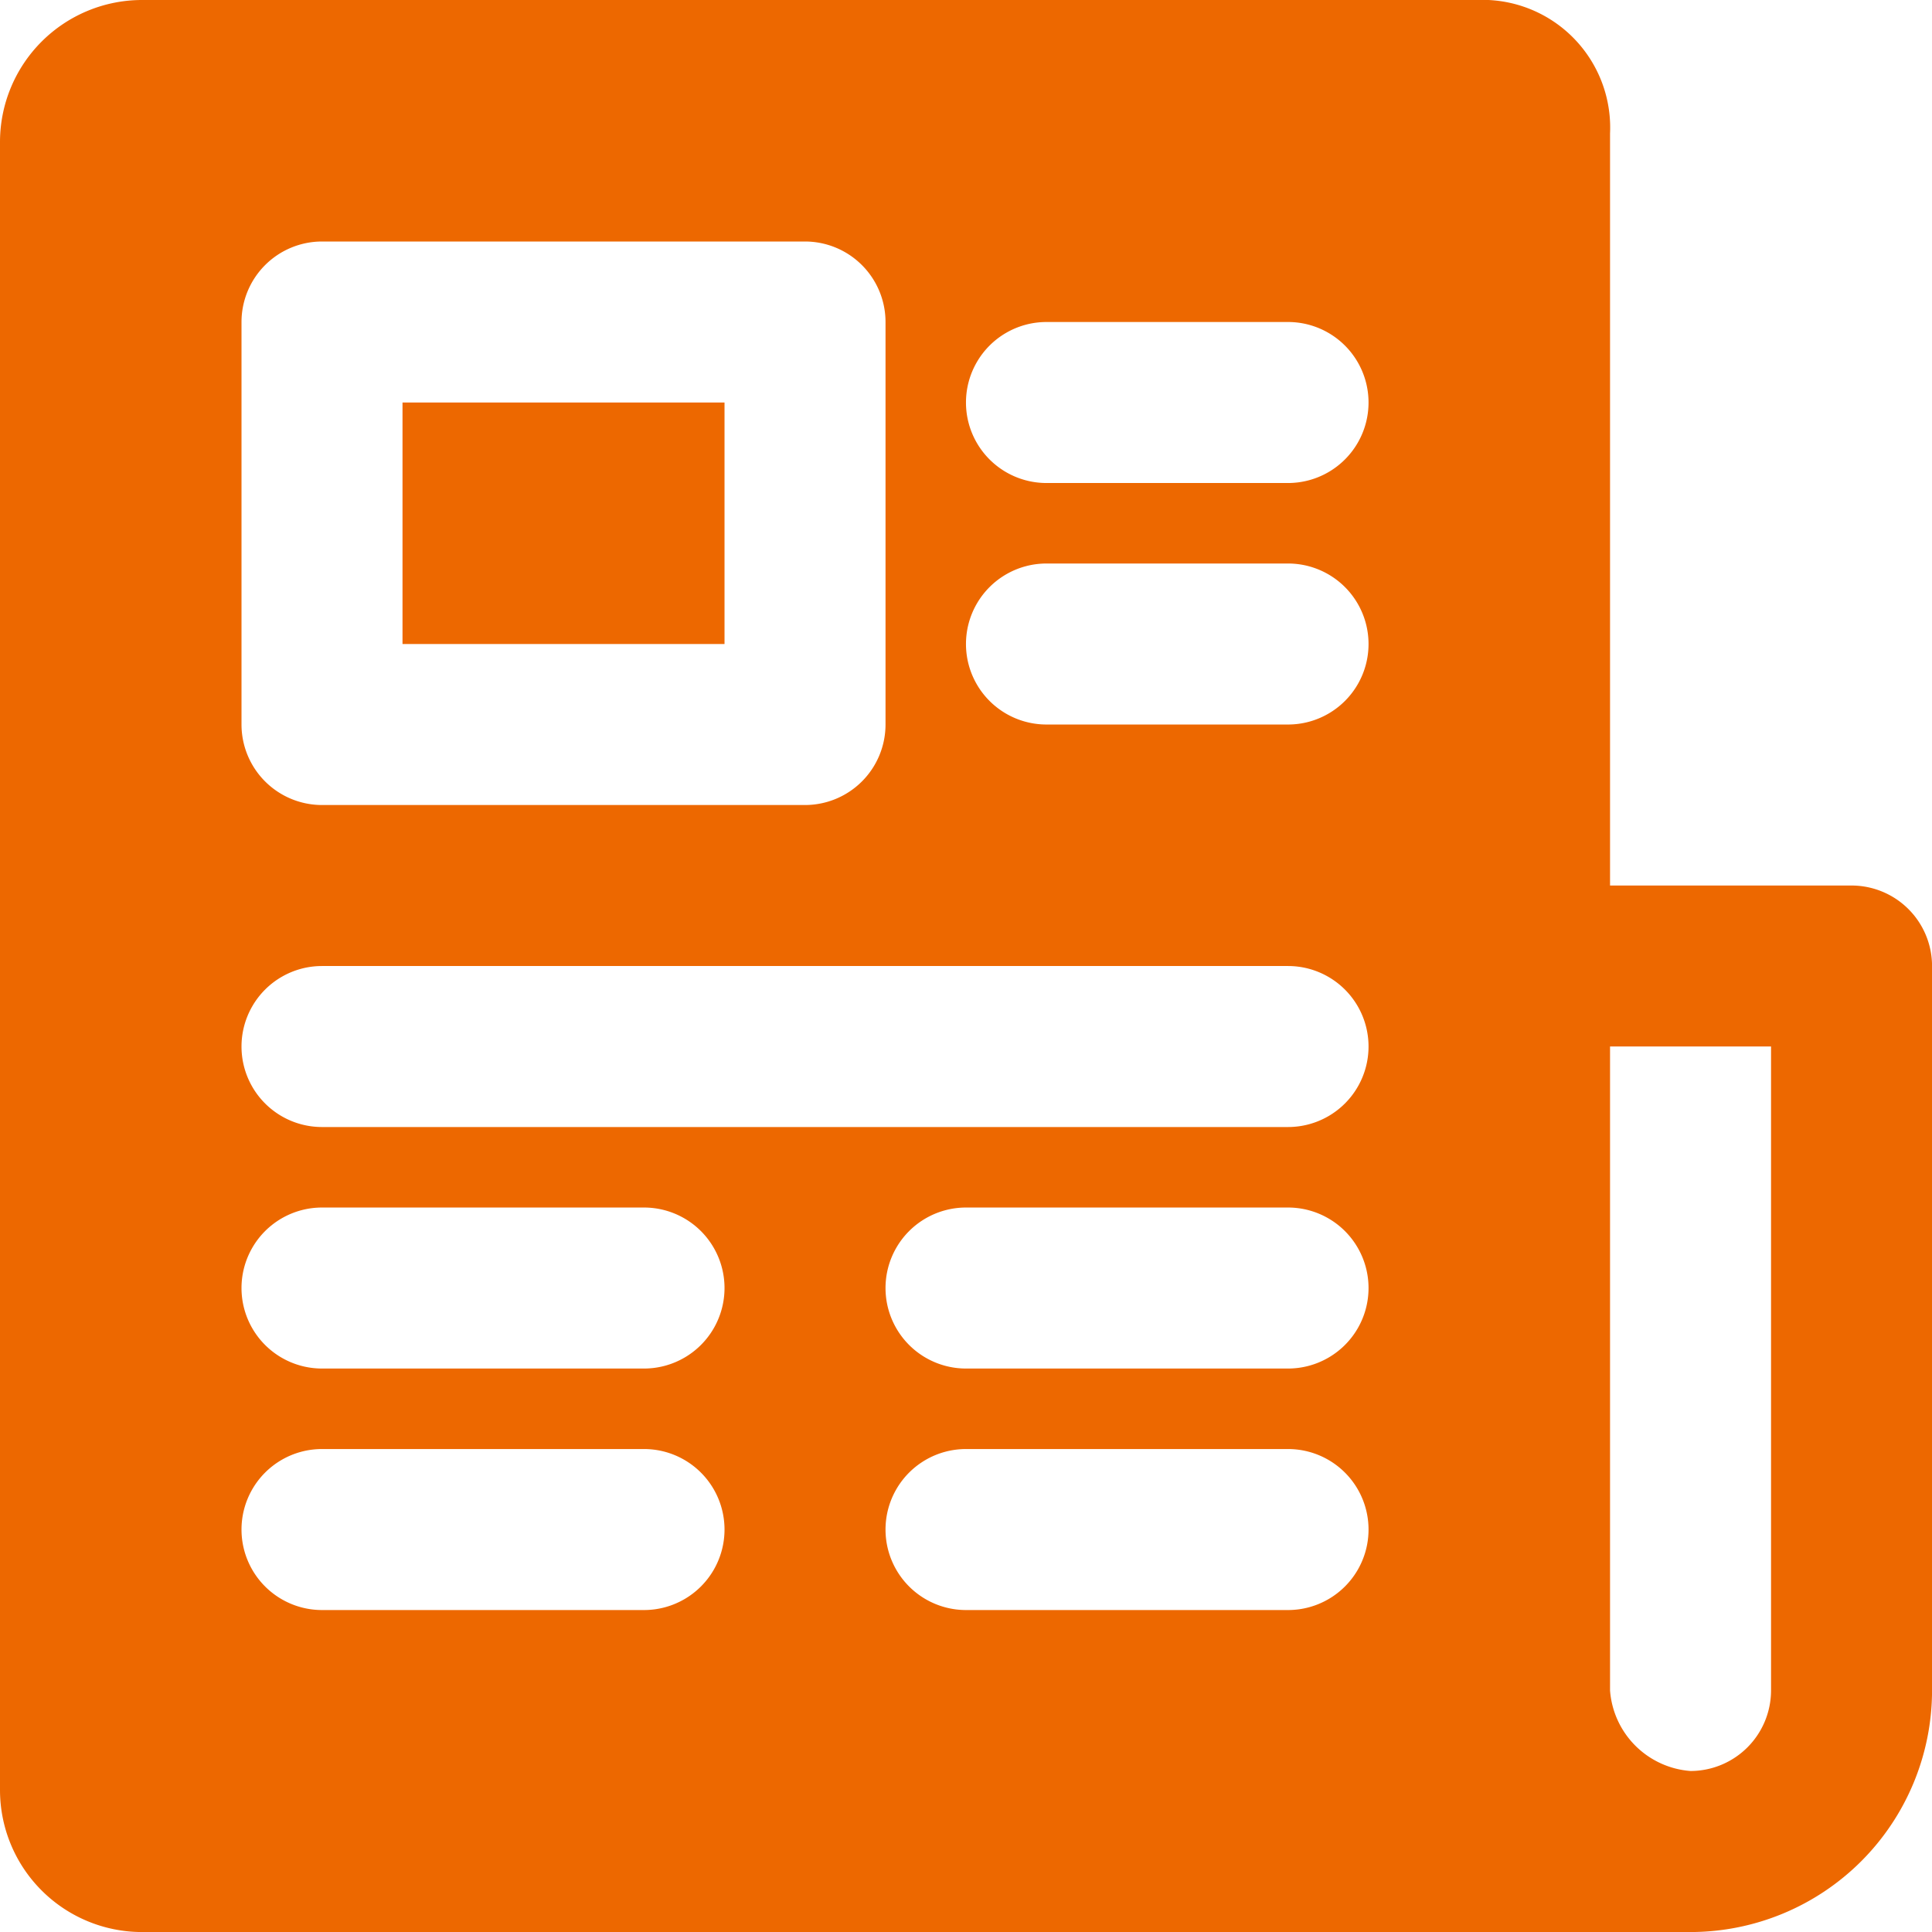<?xml version="1.0" encoding="UTF-8"?> <svg xmlns="http://www.w3.org/2000/svg" id="news-paper" width="38.999" height="38.999" viewBox="0 0 38.999 38.999"><g id="Groupe_67" data-name="Groupe 67"><g id="Groupe_66" data-name="Groupe 66"><path id="Tracé_203" data-name="Tracé 203" d="M37.374,17.875H32.5V2.694A2.578,2.578,0,0,0,29.805,0H2.863A2.868,2.868,0,0,0,0,2.863V36.136A2.868,2.868,0,0,0,2.863,39H34.124A4.881,4.881,0,0,0,39,34.124V19.5A1.626,1.626,0,0,0,37.374,17.875ZM4.875,6.5A1.626,1.626,0,0,1,6.5,4.875h9.75A1.626,1.626,0,0,1,17.875,6.5v8.125A1.626,1.626,0,0,1,16.25,16.25H6.5a1.626,1.626,0,0,1-1.625-1.625ZM13,32.5H6.5a1.625,1.625,0,0,1,0-3.25H13a1.625,1.625,0,0,1,0,3.25Zm0-4.875H6.5a1.625,1.625,0,0,1,0-3.25H13a1.625,1.625,0,0,1,0,3.25ZM26,32.5H19.5a1.625,1.625,0,0,1,0-3.25H26a1.625,1.625,0,0,1,0,3.25Zm0-4.875H19.5a1.625,1.625,0,0,1,0-3.25H26a1.625,1.625,0,0,1,0,3.25Zm0-4.875H6.5a1.625,1.625,0,0,1,0-3.25H26a1.625,1.625,0,0,1,0,3.25Zm0-8.125H21.124a1.625,1.625,0,1,1,0-3.25H26a1.625,1.625,0,0,1,0,3.25ZM26,9.75H21.124a1.625,1.625,0,1,1,0-3.25H26a1.625,1.625,0,0,1,0,3.25Zm9.75,24.374a1.628,1.628,0,0,1-1.625,1.625A1.761,1.761,0,0,1,32.5,34.124v-13h3.25v13Z" fill="#ed6800"></path><rect id="Rectangle_86" data-name="Rectangle 86" width="6.5" height="4.875" transform="translate(8.125 8.125)" fill="#ed6800"></rect></g></g></svg> 